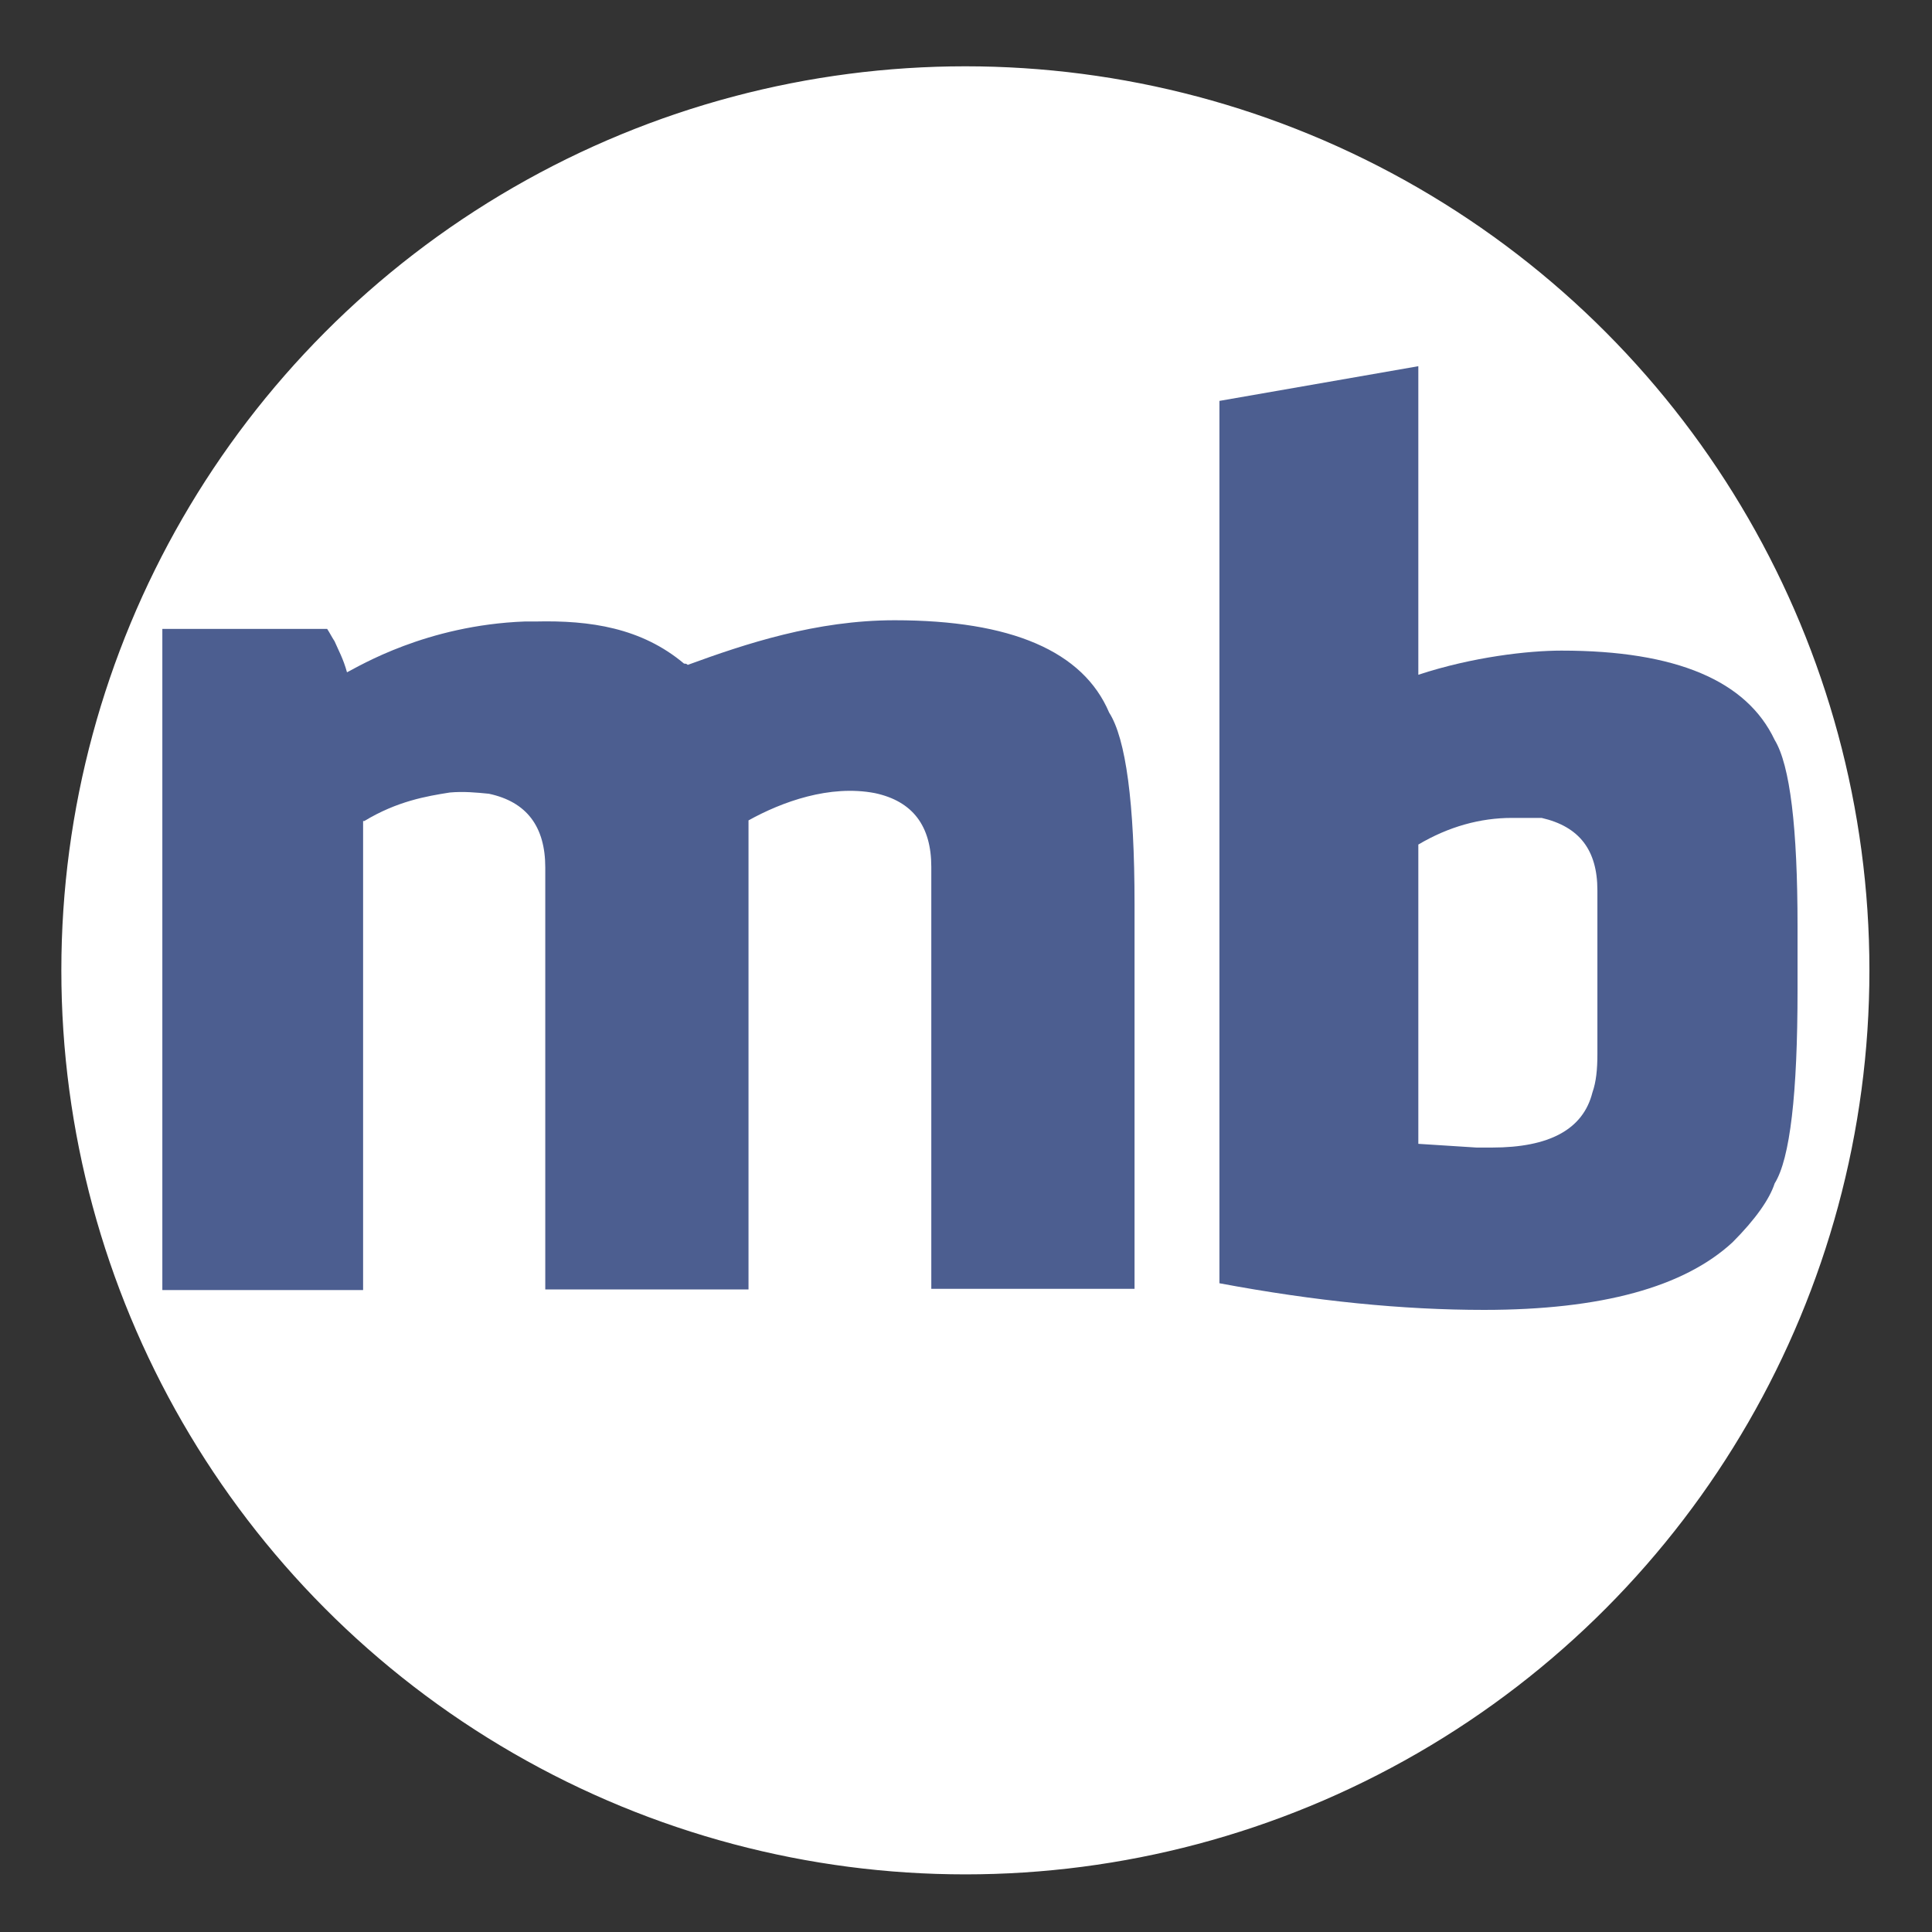 <?xml version="1.0" encoding="utf-8"?>
<!-- Generator: Adobe Illustrator 23.0.5, SVG Export Plug-In . SVG Version: 6.00 Build 0)  -->
<svg version="1.1" id="Layer_1" xmlns="http://www.w3.org/2000/svg" xmlns:xlink="http://www.w3.org/1999/xlink" x="0px" y="0px"
	 viewBox="0 0 311.8 311.8" style="enable-background:new 0 0 311.8 311.8;" xml:space="preserve">
<rect x="0" y="0" width="311.8" height="311.8" fill="#333333" stroke="none"/>
<style type="text/css">
	.st0{fill:#FFFFFF;stroke:#FFFFFF;stroke-miterlimit:10;}
	.st1{fill:#4C5E90;}
</style>
<circle class="st0" cx="155.8" cy="156.6" r="145.4"/>
<path class="st1" d="M183.1,145.9v62.1h-32.8v-68.1c0-6.6-3-10.6-9.1-11.9c-7.3-1.4-15,1.4-20.4,4.4v75.7H88v-68.1
	c0-6.6-3-10.6-9.1-11.9c-2-0.2-4.1-0.4-6.3-0.2c-3.8,0.6-8.5,1.4-13.8,4.6h-0.2v75.7H26.2V101.5h20.9h5.7c0.4,0.6,0.8,1.4,1.2,2
	c0.6,1.4,1.4,2.8,2,5c2-1,12.8-7.6,28.7-8.2h1.8c8.7-0.2,17,1,23.9,6.8c0.2,0,0.4,0,0.6,0.2c9.3-3.4,20.7-7.2,33.4-7.2
	c18.8,0,30.4,5,34.6,14.9C181.7,119.2,183.1,129.6,183.1,145.9z"/>
<path class="st1" d="M290.1,149.5v10.3c0,16.7-1.2,27.2-3.7,31.2c-0.8,2.5-3.1,5.8-6.8,9.5c-7.8,7.2-21.1,10.9-40.1,10.9
	c-13.1,0-27.2-1.4-42.7-4.3V64.7l32.1-5.6v49.8c8.8-2.9,17.8-3.9,23.1-3.9c18.6,0,29.9,4.9,34.4,14.4
	C288.9,123.5,290.1,133.6,290.1,149.5z M248.8,132h-2.7h-2.1c-5.1,0-10.2,1.4-15.1,4.3v48.3l9.4,0.6h2.5c9.2,0,14.7-2.9,16.2-8.9
	c0.6-1.7,0.8-3.7,0.8-6.2v-26.4C257.8,137.2,254.9,133.4,248.8,132z"/>
</svg>
